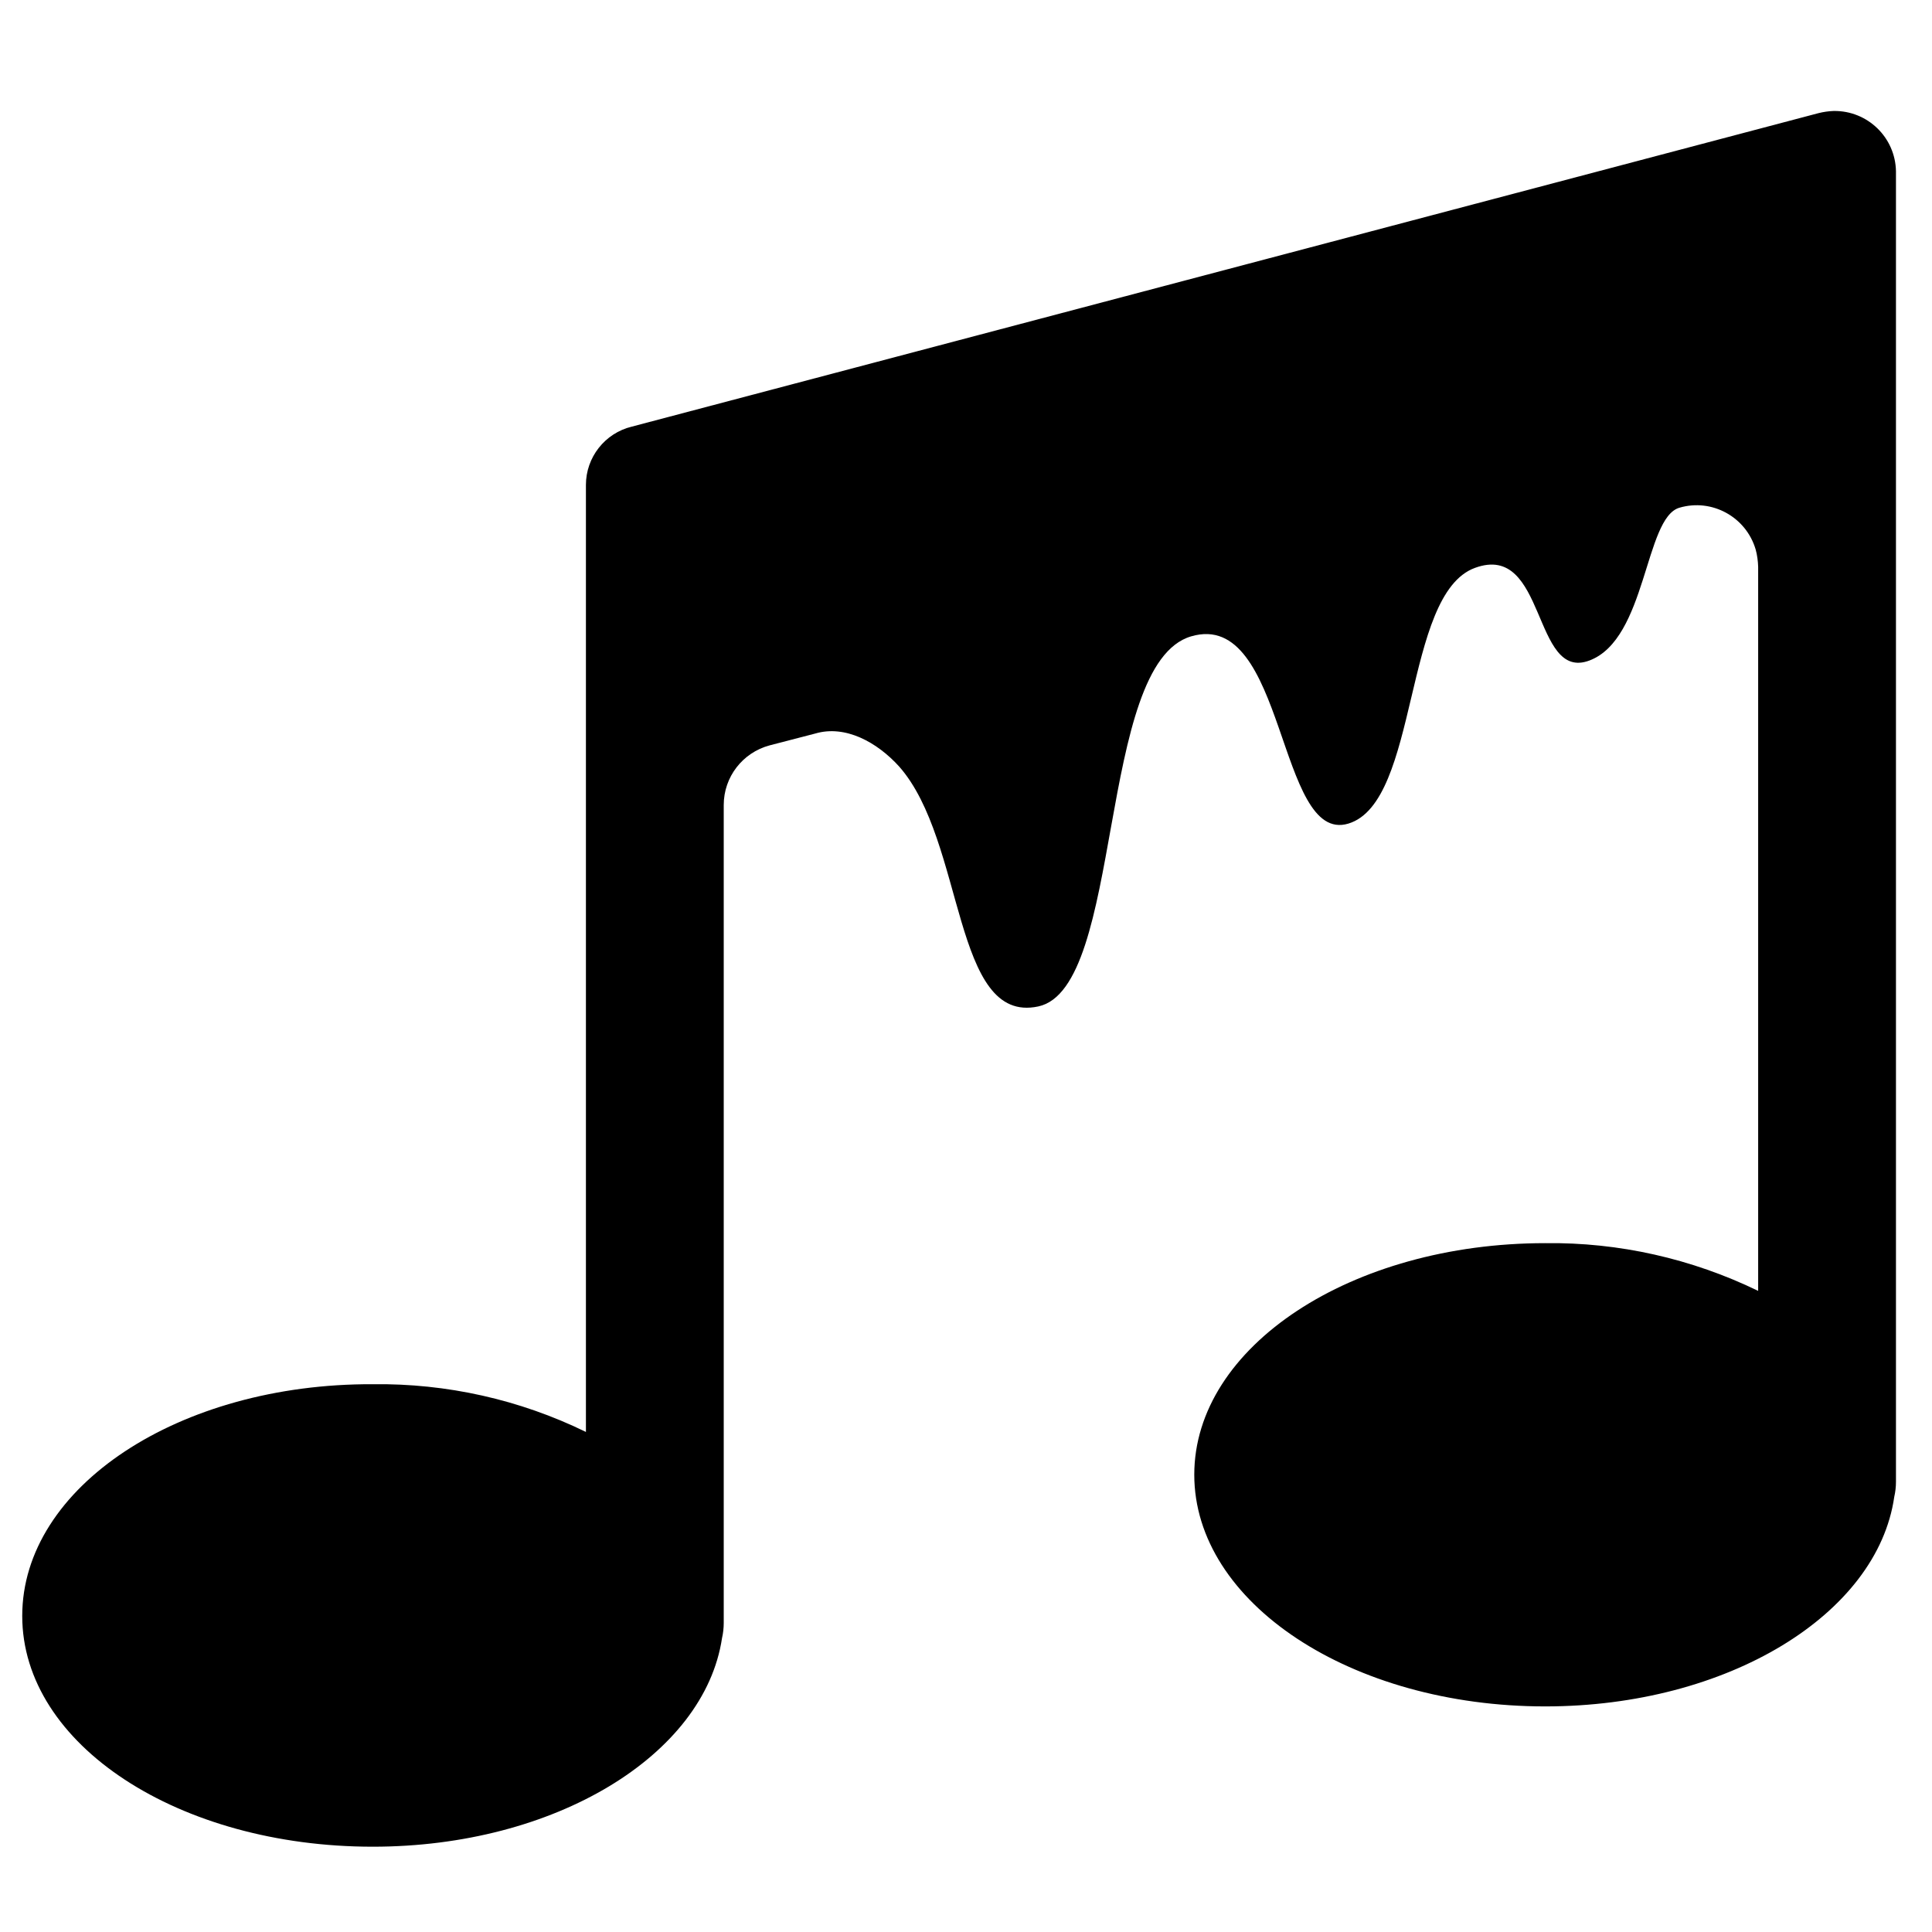 <svg xmlns="http://www.w3.org/2000/svg" viewBox="0 0 1008 1008"><path d="M948.9 59L329.6 222.6c-14 3.4-23.9 16-23.9 30.4v494.1c-34.6-16.9-72.7-25.4-111.2-24.9-101.1-.4-182.9 53.6-182.9 120.9s81.8 120.4 182.9 120.4c95 0 173-47.7 182.2-108.8.6-2.6.9-5.3.9-8V420c0-14.6 9.8-27.3 23.9-31.1l23.9-6.2c15.6-4.6 32.2 4.5 43.7 17.2 34.6 39.1 27.8 134.8 72.6 125.2 44.9-9.6 30.3-178.7 79.8-193.1 49.5-14.5 44.9 108.9 82 97.7s28.4-119.6 66-133.4c37.5-13.8 29.9 59.6 59.8 48.3 29.9-11.3 28.7-74.4 46.9-79.7 17-5 34.8 4.8 39.8 21.8.8 2.9 1.2 6 1.3 9v377.8c-34.6-16.8-72.7-25.4-111.1-24.9-101.1 0-183.1 53.9-183.1 120.8s82 120.9 183.1 120.9c95.1 0 173.3-48 182.1-109.3.6-2.6.9-5.3.9-7.9V89.4c-.3-17.7-14.8-31.7-32.4-31.5h-.1c-2.8.1-5.3.5-7.8 1.1z"/></svg>
